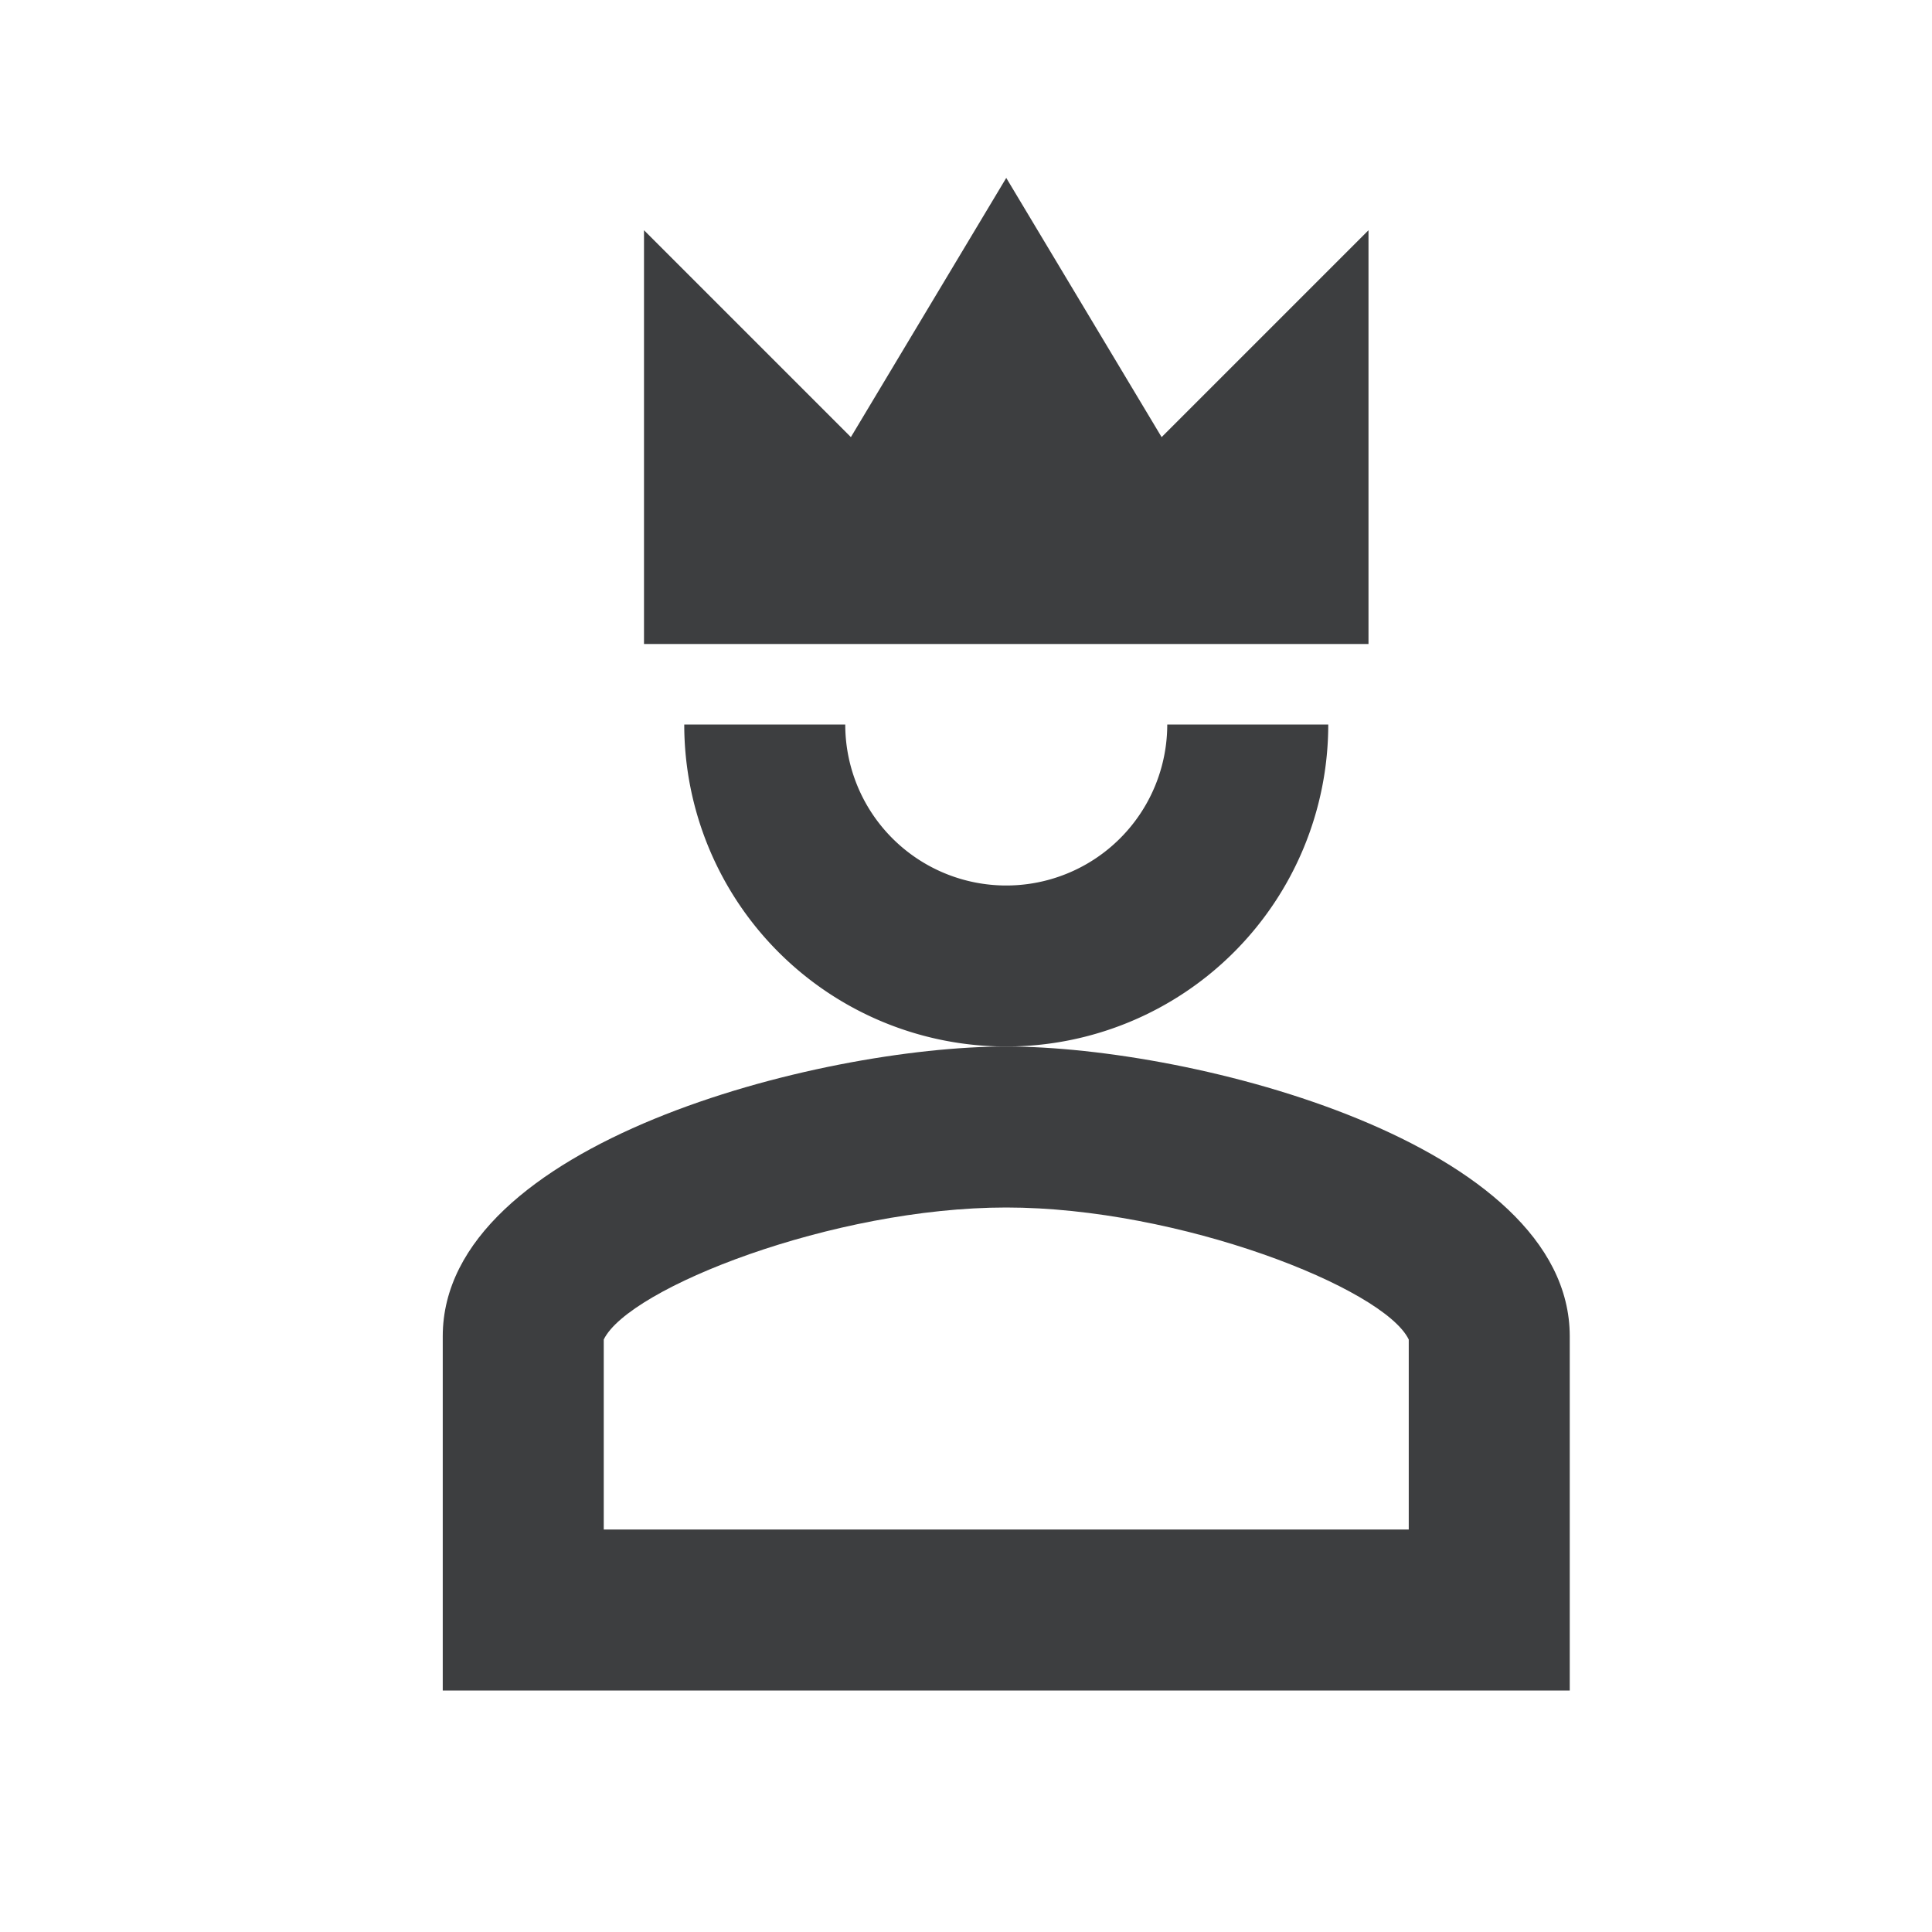 <?xml version="1.0" encoding="UTF-8" standalone="no"?>
<svg
   xmlns:dc="http://purl.org/dc/elements/1.1/"
   xmlns:cc="http://creativecommons.org/ns#"
   xmlns:rdf="http://www.w3.org/1999/02/22-rdf-syntax-ns#"
   xmlns:svg="http://www.w3.org/2000/svg"
   xmlns="http://www.w3.org/2000/svg"
   xmlns:sodipodi="http://sodipodi.sourceforge.net/DTD/sodipodi-0.dtd"
   xmlns:inkscape="http://www.inkscape.org/namespaces/inkscape"
   id="Calque_1"
   data-name="Calque 1"
   viewBox="0 0 24 24"
   version="1.1"
   sodipodi:docname="promote_leader.svg"
   inkscape:version="1.0.1 (3bc2e813f5, 2020-09-07)">
  <defs
     id="defs11" />
  <sodipodi:namedview
     pagecolor="#ffffff"
     bordercolor="#666666"
     borderopacity="1"
     objecttolerance="10"
     gridtolerance="10"
     guidetolerance="10"
     inkscape:pageopacity="0"
     inkscape:pageshadow="2"
     inkscape:window-width="1920"
     inkscape:window-height="1017"
     id="namedview9"
     showgrid="false"
     inkscape:zoom="35.416667"
     inkscape:cx="12"
     inkscape:cy="12"
     inkscape:window-x="-8"
     inkscape:window-y="-8"
     inkscape:window-maximized="1"
     inkscape:current-layer="Calque_1" />
  <polygon
     points="12.5 2.21 10.57 5.43 8 2.86 8 8 17 8 17 2.86 14.43 5.43 12.5 2.21 12.5 2.21"
     id="polygon2"
     style="fill:#3d3e40;fill-opacity:1" />
  <path
     d="M12.5,15c2.15,0,4.69,1,5,1.64V19H7.5V16.64C7.81,16,10.35,15,12.5,15m0-2c-2.33,0-7,1.2-7,3.6V21h14V16.6c0-2.4-4.67-3.6-7-3.6Z"
     id="path4"
     style="fill:#3d3e40;fill-opacity:1" />
  <path
     d="M14.5,9a2,2,0,0,1-2,2,2,2,0,0,1-2-2h-2a4,4,0,1,0,8,0Z"
     id="path6"
     style="fill:#3d3e40;fill-opacity:1" />
</svg>
